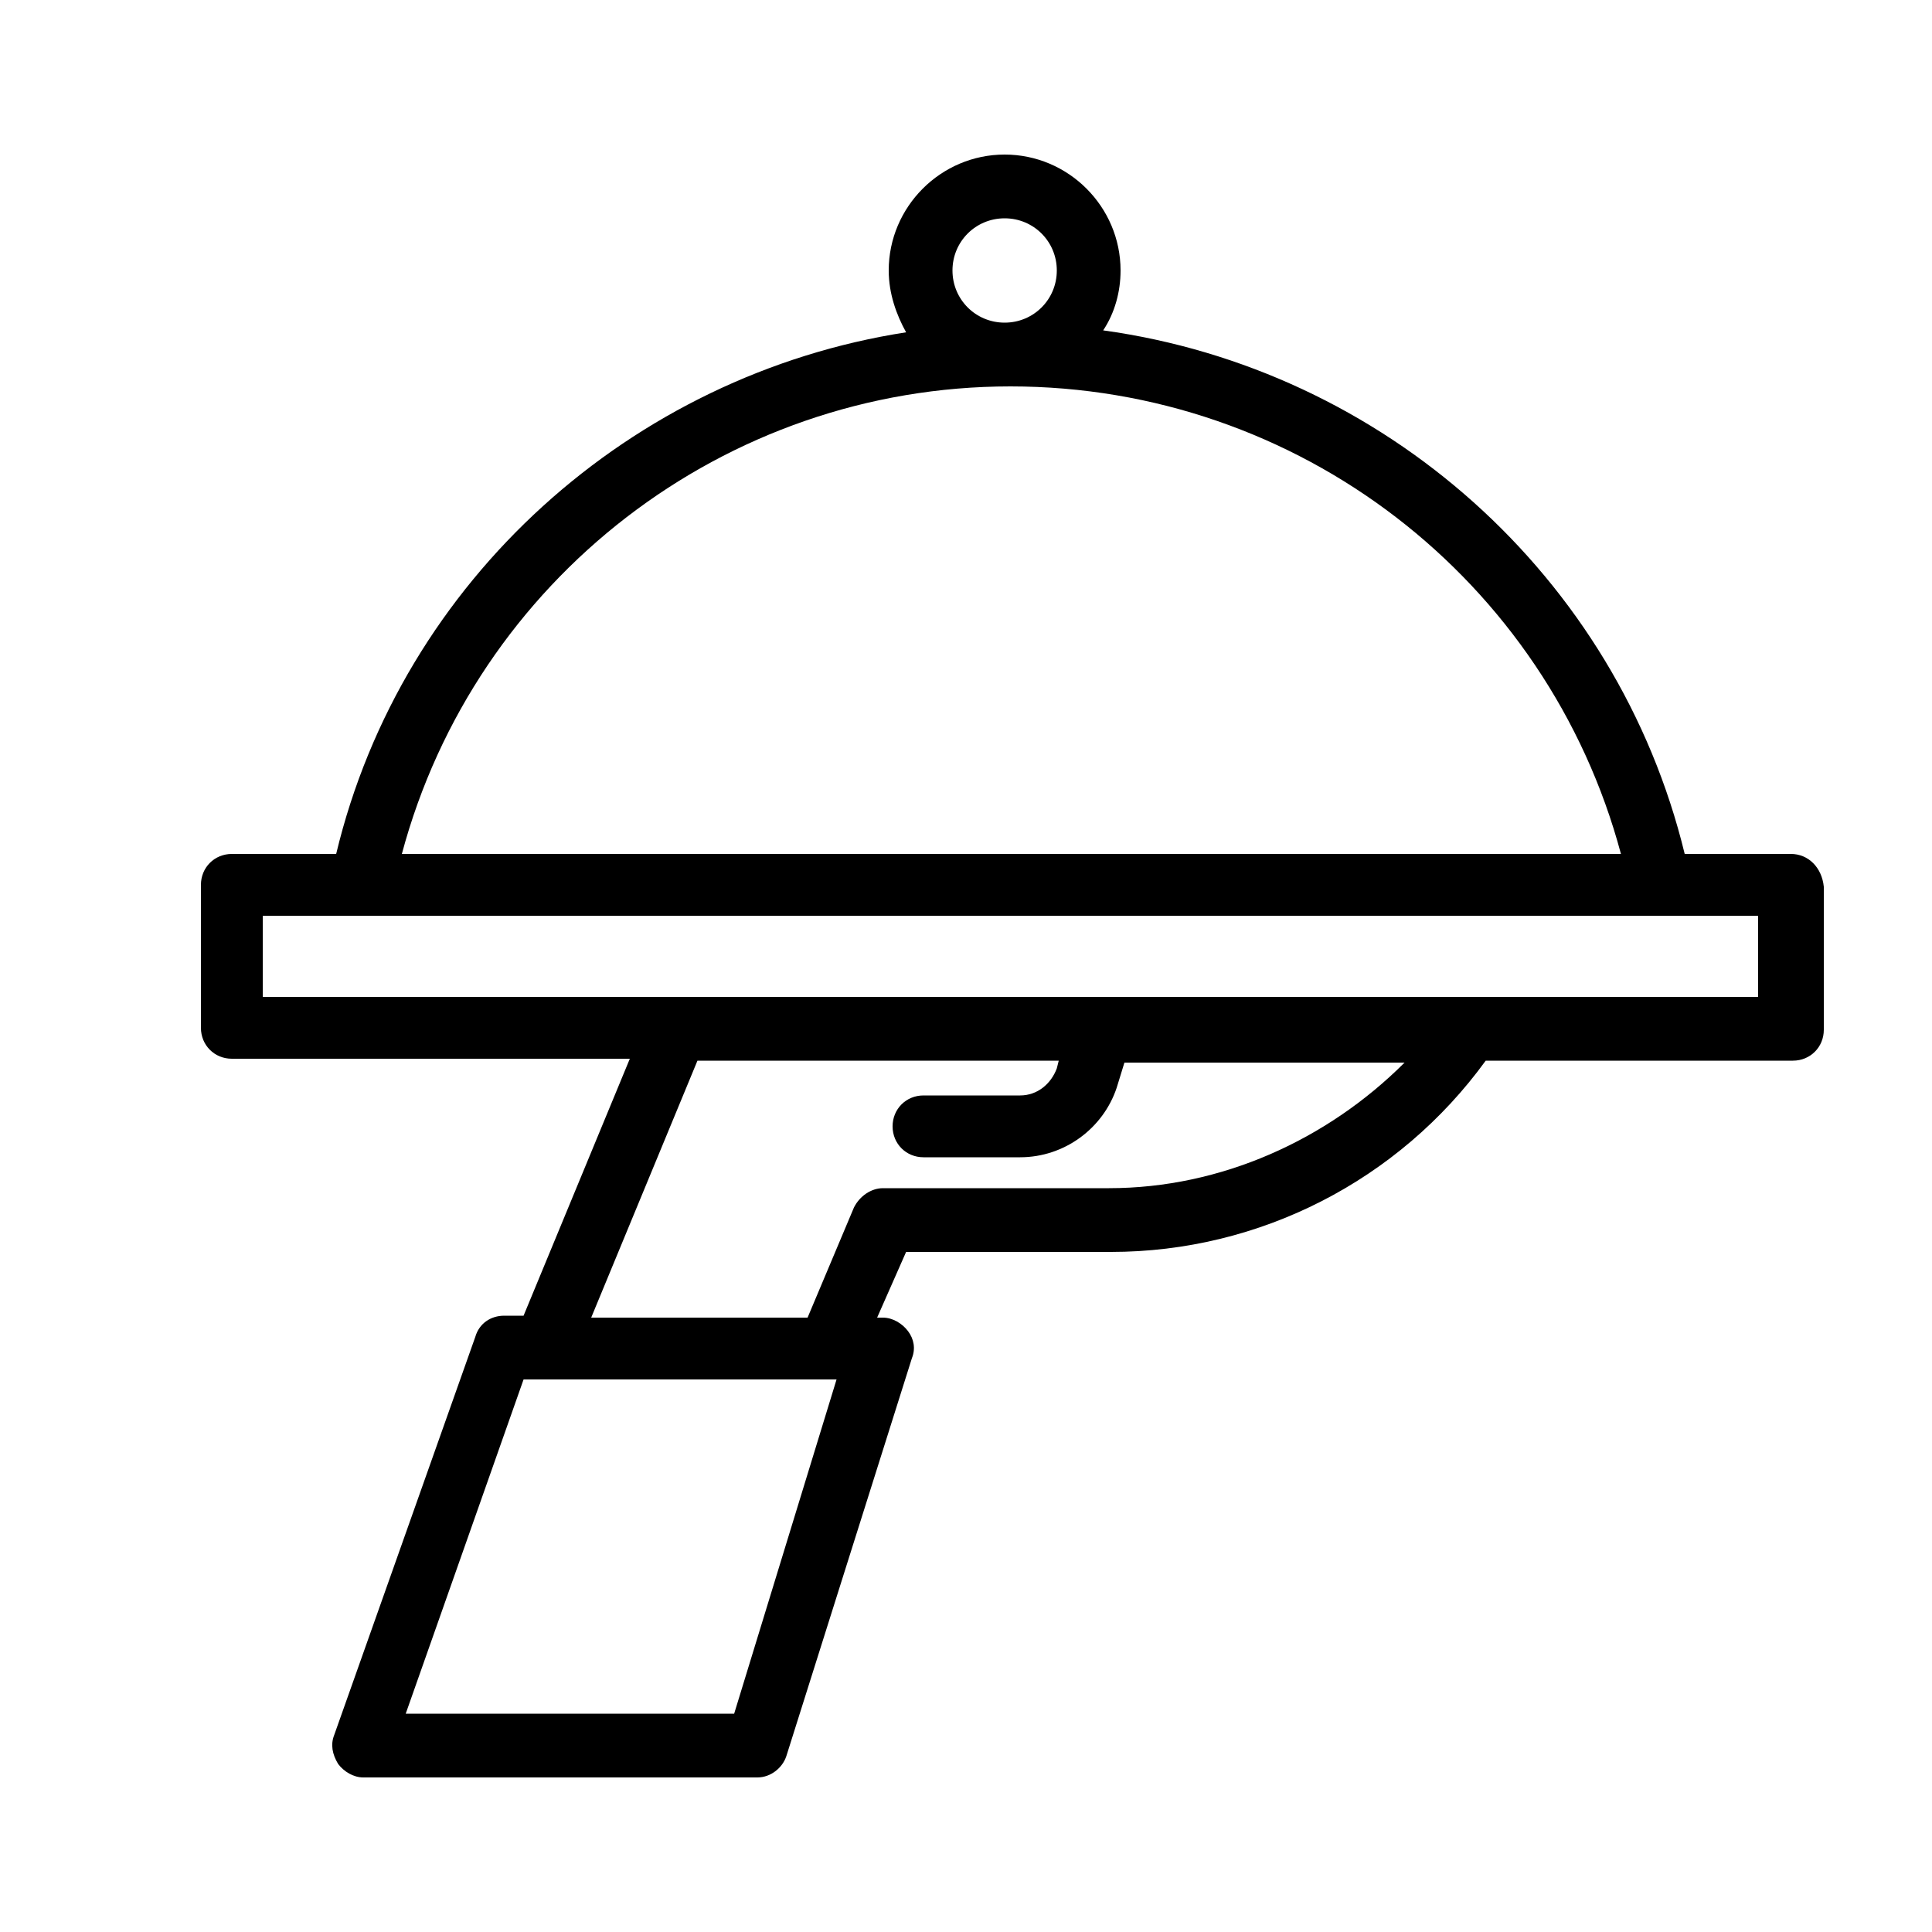<?xml version="1.0" encoding="utf-8"?>
<!-- Generator: Adobe Illustrator 22.1.0, SVG Export Plug-In . SVG Version: 6.00 Build 0)  -->
<svg version="1.1" id="Capa_2_1_" xmlns="http://www.w3.org/2000/svg" xmlns:xlink="http://www.w3.org/1999/xlink" x="0px" y="0px"
	 viewBox="0 0 100 100" style="enable-background:new 0 0 100 100;" xml:space="preserve">
<g>
	<g>
		<path d="M92.7,44.2h-5.5c-3.5-14.4-15.6-25.1-30.1-27.1c0.6-0.9,0.9-2,0.9-3.1c0-3.3-2.7-6-6-6s-6,2.7-6,6c0,1.2,0.4,2.3,0.9,3.2
			c-14.2,2.2-26.1,12.8-29.5,27H12c-0.9,0-1.6,0.7-1.6,1.6v7.4c0,0.9,0.7,1.6,1.6,1.6h20.6l-5.5,13.3h-1c-0.7,0-1.3,0.4-1.5,1.1
			l-7.3,20.6c-0.2,0.5-0.1,1,0.2,1.5c0.3,0.4,0.8,0.7,1.3,0.7h20.4c0.7,0,1.3-0.5,1.5-1.1l6.5-20.6c0.2-0.5,0.1-1-0.2-1.4
			c-0.3-0.4-0.8-0.7-1.3-0.7h-0.3l1.5-3.4h10.6c7.7,0,14.9-3.7,19.4-9.9h15.9c0.9,0,1.6-0.7,1.6-1.6v-7.4
			C94.3,44.9,93.6,44.2,92.7,44.2z M52,11.3c1.5,0,2.7,1.2,2.7,2.7s-1.2,2.7-2.7,2.7s-2.7-1.2-2.7-2.7S50.5,11.3,52,11.3z M52.3,20
			C67.2,20,80.1,30,83.9,44.2H20.8C24.6,30,37.5,20,52.3,20z M38,88.7H21l6.1-17.3h1h14.7h0.5L38,88.7z M57.4,61.5H45.7
			c-0.6,0-1.2,0.4-1.5,1l-2.4,5.7H30.6l5.5-13.3h18.7l-0.1,0.4c-0.3,0.8-1,1.4-1.9,1.4h-5c-0.9,0-1.6,0.7-1.6,1.6
			c0,0.9,0.7,1.6,1.6,1.6h5c2.3,0,4.3-1.5,5-3.6l0.4-1.3h14.5C68.7,59,63.2,61.5,57.4,61.5z M91.1,51.6H75.9H35H13.6v-4.2h5.1h67.2
			h5.1V51.6z"/>
	</g>
</g>
</svg>
